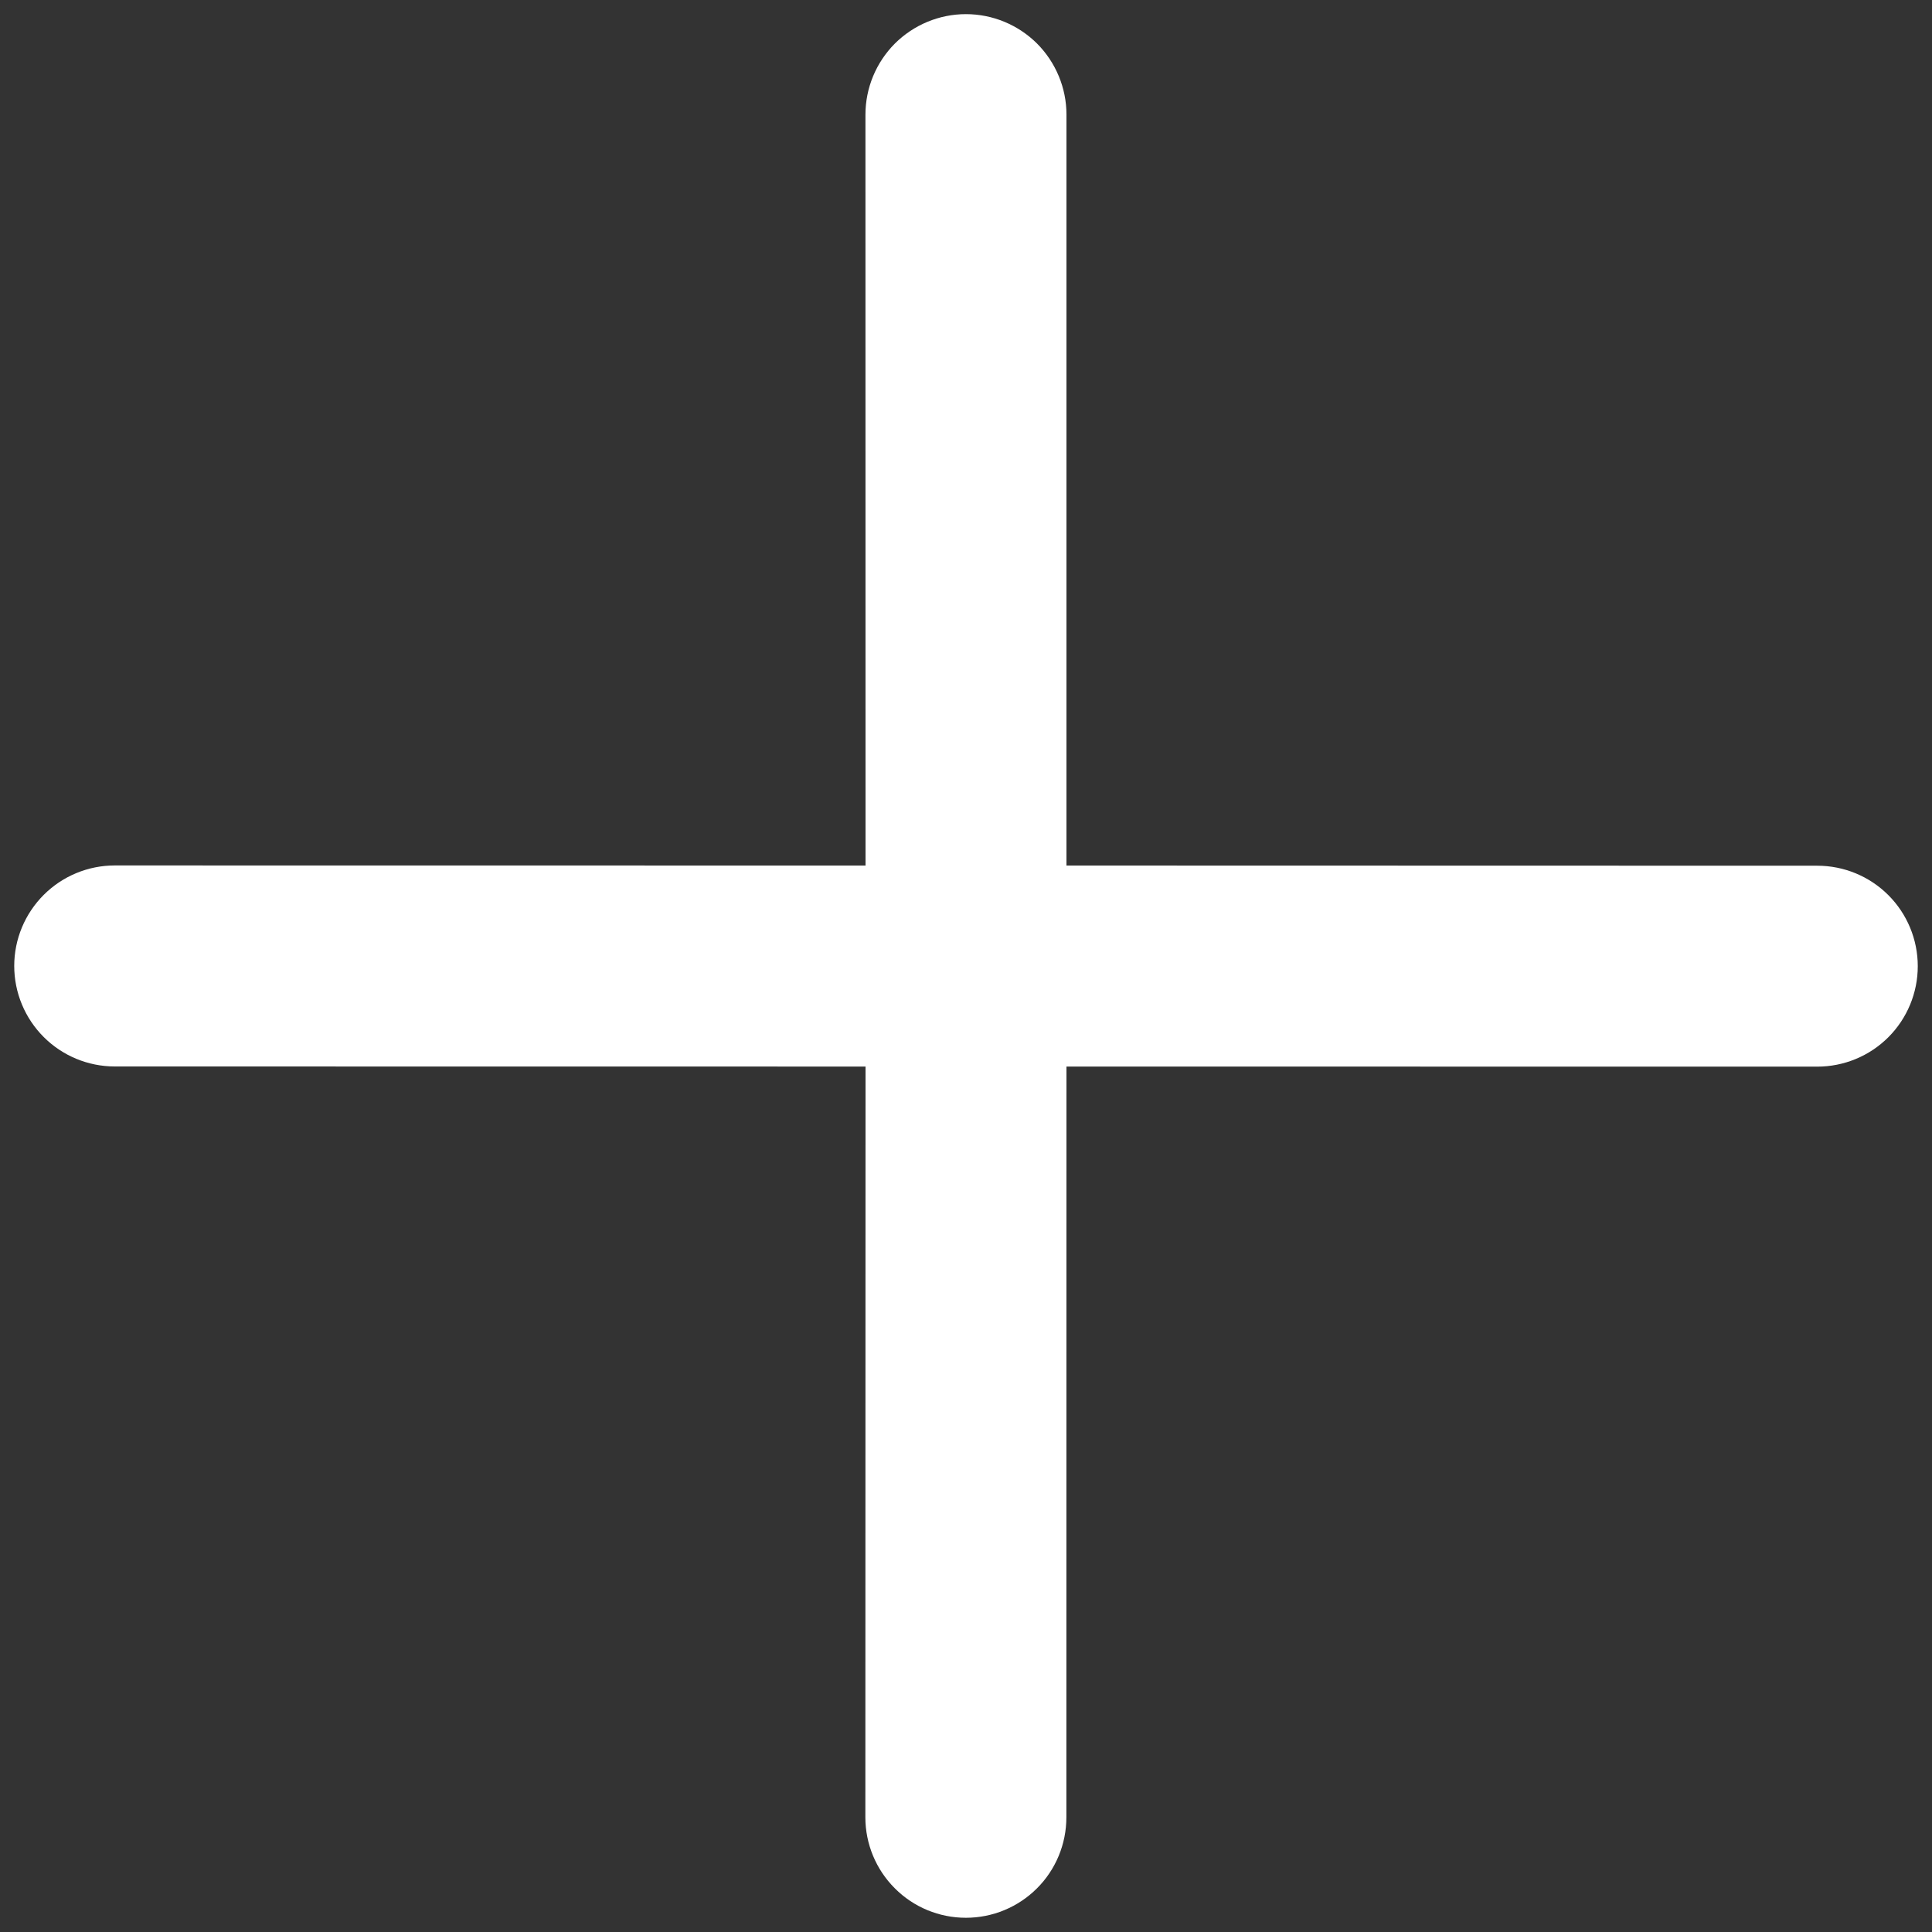 <svg width="22" height="22" viewBox="0 0 22 22" fill="none" xmlns="http://www.w3.org/2000/svg">
<rect x="0" y="0" width="22" height="22" fill="#333333" stroke="none"/>
<path d="M20.693 9.858C20.997 9.858 21.288 9.978 21.503 10.193C21.717 10.407 21.838 10.698 21.838 11.002C21.838 11.306 21.717 11.597 21.503 11.811C21.288 12.026 20.997 12.146 20.693 12.146L12.144 12.145L12.143 20.694C12.143 20.997 12.023 21.289 11.808 21.503C11.593 21.718 11.302 21.838 10.999 21.838C10.695 21.838 10.404 21.718 10.19 21.503C9.975 21.289 9.854 20.997 9.854 20.694L9.856 12.145L1.307 12.144C1.003 12.144 0.712 12.023 0.498 11.809C0.283 11.594 0.162 11.303 0.162 10.999C0.162 10.696 0.283 10.405 0.498 10.19C0.712 9.976 1.003 9.855 1.307 9.855L9.856 9.856L9.855 1.305C9.855 1.002 9.976 0.711 10.19 0.496C10.405 0.282 10.696 0.161 10.999 0.161C11.303 0.161 11.594 0.282 11.809 0.496C12.023 0.711 12.144 1.002 12.144 1.305L12.144 9.856L20.693 9.858Z" fill="white"/>
</svg>
